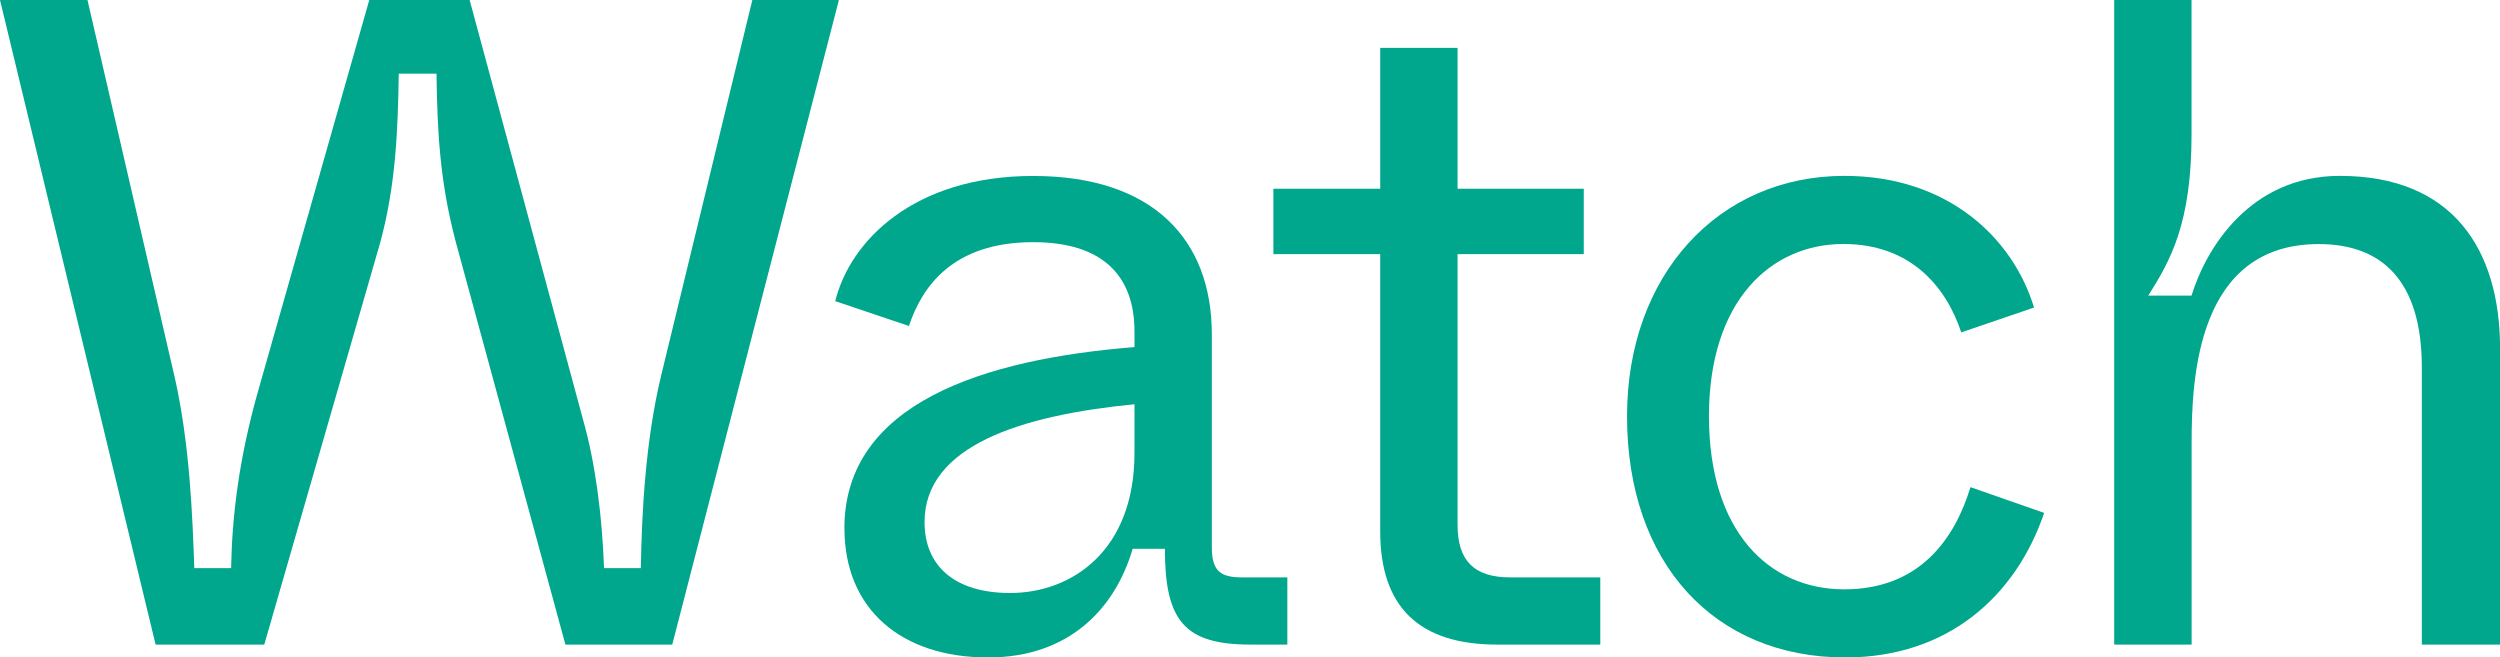 <?xml version="1.0" encoding="UTF-8"?>
<svg id="Layer_2" data-name="Layer 2" xmlns="http://www.w3.org/2000/svg" viewBox="0 0 300.93 79.14">
  <defs>
    <style>
      .cls-1 {
        fill: #00a78d;
      }
    </style>
  </defs>
  <g id="_イヤー_1" data-name="レイヤー 1">
    <g>
      <path class="cls-1" d="M18.73,77.59L0,0H10.53l10.53,45.56c1.77,7.87,2.11,16.51,2.33,22.83h4.43c.11-6.1,.89-13.08,3.33-21.61L44.45,0h12.08l13.63,50.43c1.55,5.43,2.33,11.86,2.55,17.96h4.43c.11-6.65,.55-15.29,2.44-23.17L90.56,0h10.42l-20.06,77.59h-12.86l-13.19-48.44c-2-7.54-2.22-13.63-2.33-20.28h-4.54c-.11,6.65-.33,13.3-2.22,20.28l-13.97,48.44h-13.08Z"/>
      <path class="cls-1" d="M101.64,63.62c0-15.07,16.74-20.39,34.92-21.84v-1.88c0-6.54-3.66-10.75-12.19-10.75-9.75,0-13.41,5.43-14.96,10.09l-8.87-2.99c1.77-7.21,9.42-15.07,23.83-15.07s21.5,7.65,21.5,19.06v25.6c0,2.88,1,3.66,3.66,3.66h5.43v8.09h-4.43c-7.98,0-10.31-2.88-10.31-11.53h-3.88c-2.11,7.2-7.65,13.08-17.4,13.08-10.53,0-17.29-5.88-17.29-15.52Zm34.92-9.09v-5.87c-13.63,1.33-25.27,4.99-25.27,14.19,0,5.21,3.55,8.53,10.31,8.53,7.32,0,14.96-4.99,14.96-16.85Z"/>
      <path class="cls-1" d="M180.22,77.59c-9.42,0-14.08-4.54-14.08-13.63V30.59h-12.86v-7.87h12.86V5.76h9.31V22.72h15.19v7.87h-15.19V63.18c0,4.32,2,6.32,6.32,6.32h10.86v8.09h-12.41Z"/>
      <path class="cls-1" d="M195.85,50.1c0-16.96,10.97-28.93,26.16-28.93,12.41,0,20.28,7.43,22.83,15.85l-8.76,2.99c-1.88-5.65-6.21-10.64-14.19-10.64-8.76,0-16.18,6.87-16.18,20.73s7.2,20.84,16.29,20.84,13.3-6.1,15.19-12.3l8.87,3.1c-3.44,10.09-11.64,17.4-23.94,17.4-15.74,0-26.27-11.31-26.27-29.04Z"/>
      <path class="cls-1" d="M254.49,77.59V0h9.31V16.18c0,10.75-2.55,15.19-5.21,19.4h5.21c1.77-5.76,7.09-14.41,17.85-14.41,13.52,0,19.29,8.76,19.29,20.84v35.58h-9.42V44.23c0-10.42-4.77-14.85-12.41-14.85-14.63,0-15.3,16.07-15.3,23.94v24.27h-9.31Z"/>
    </g>
  </g>
</svg>